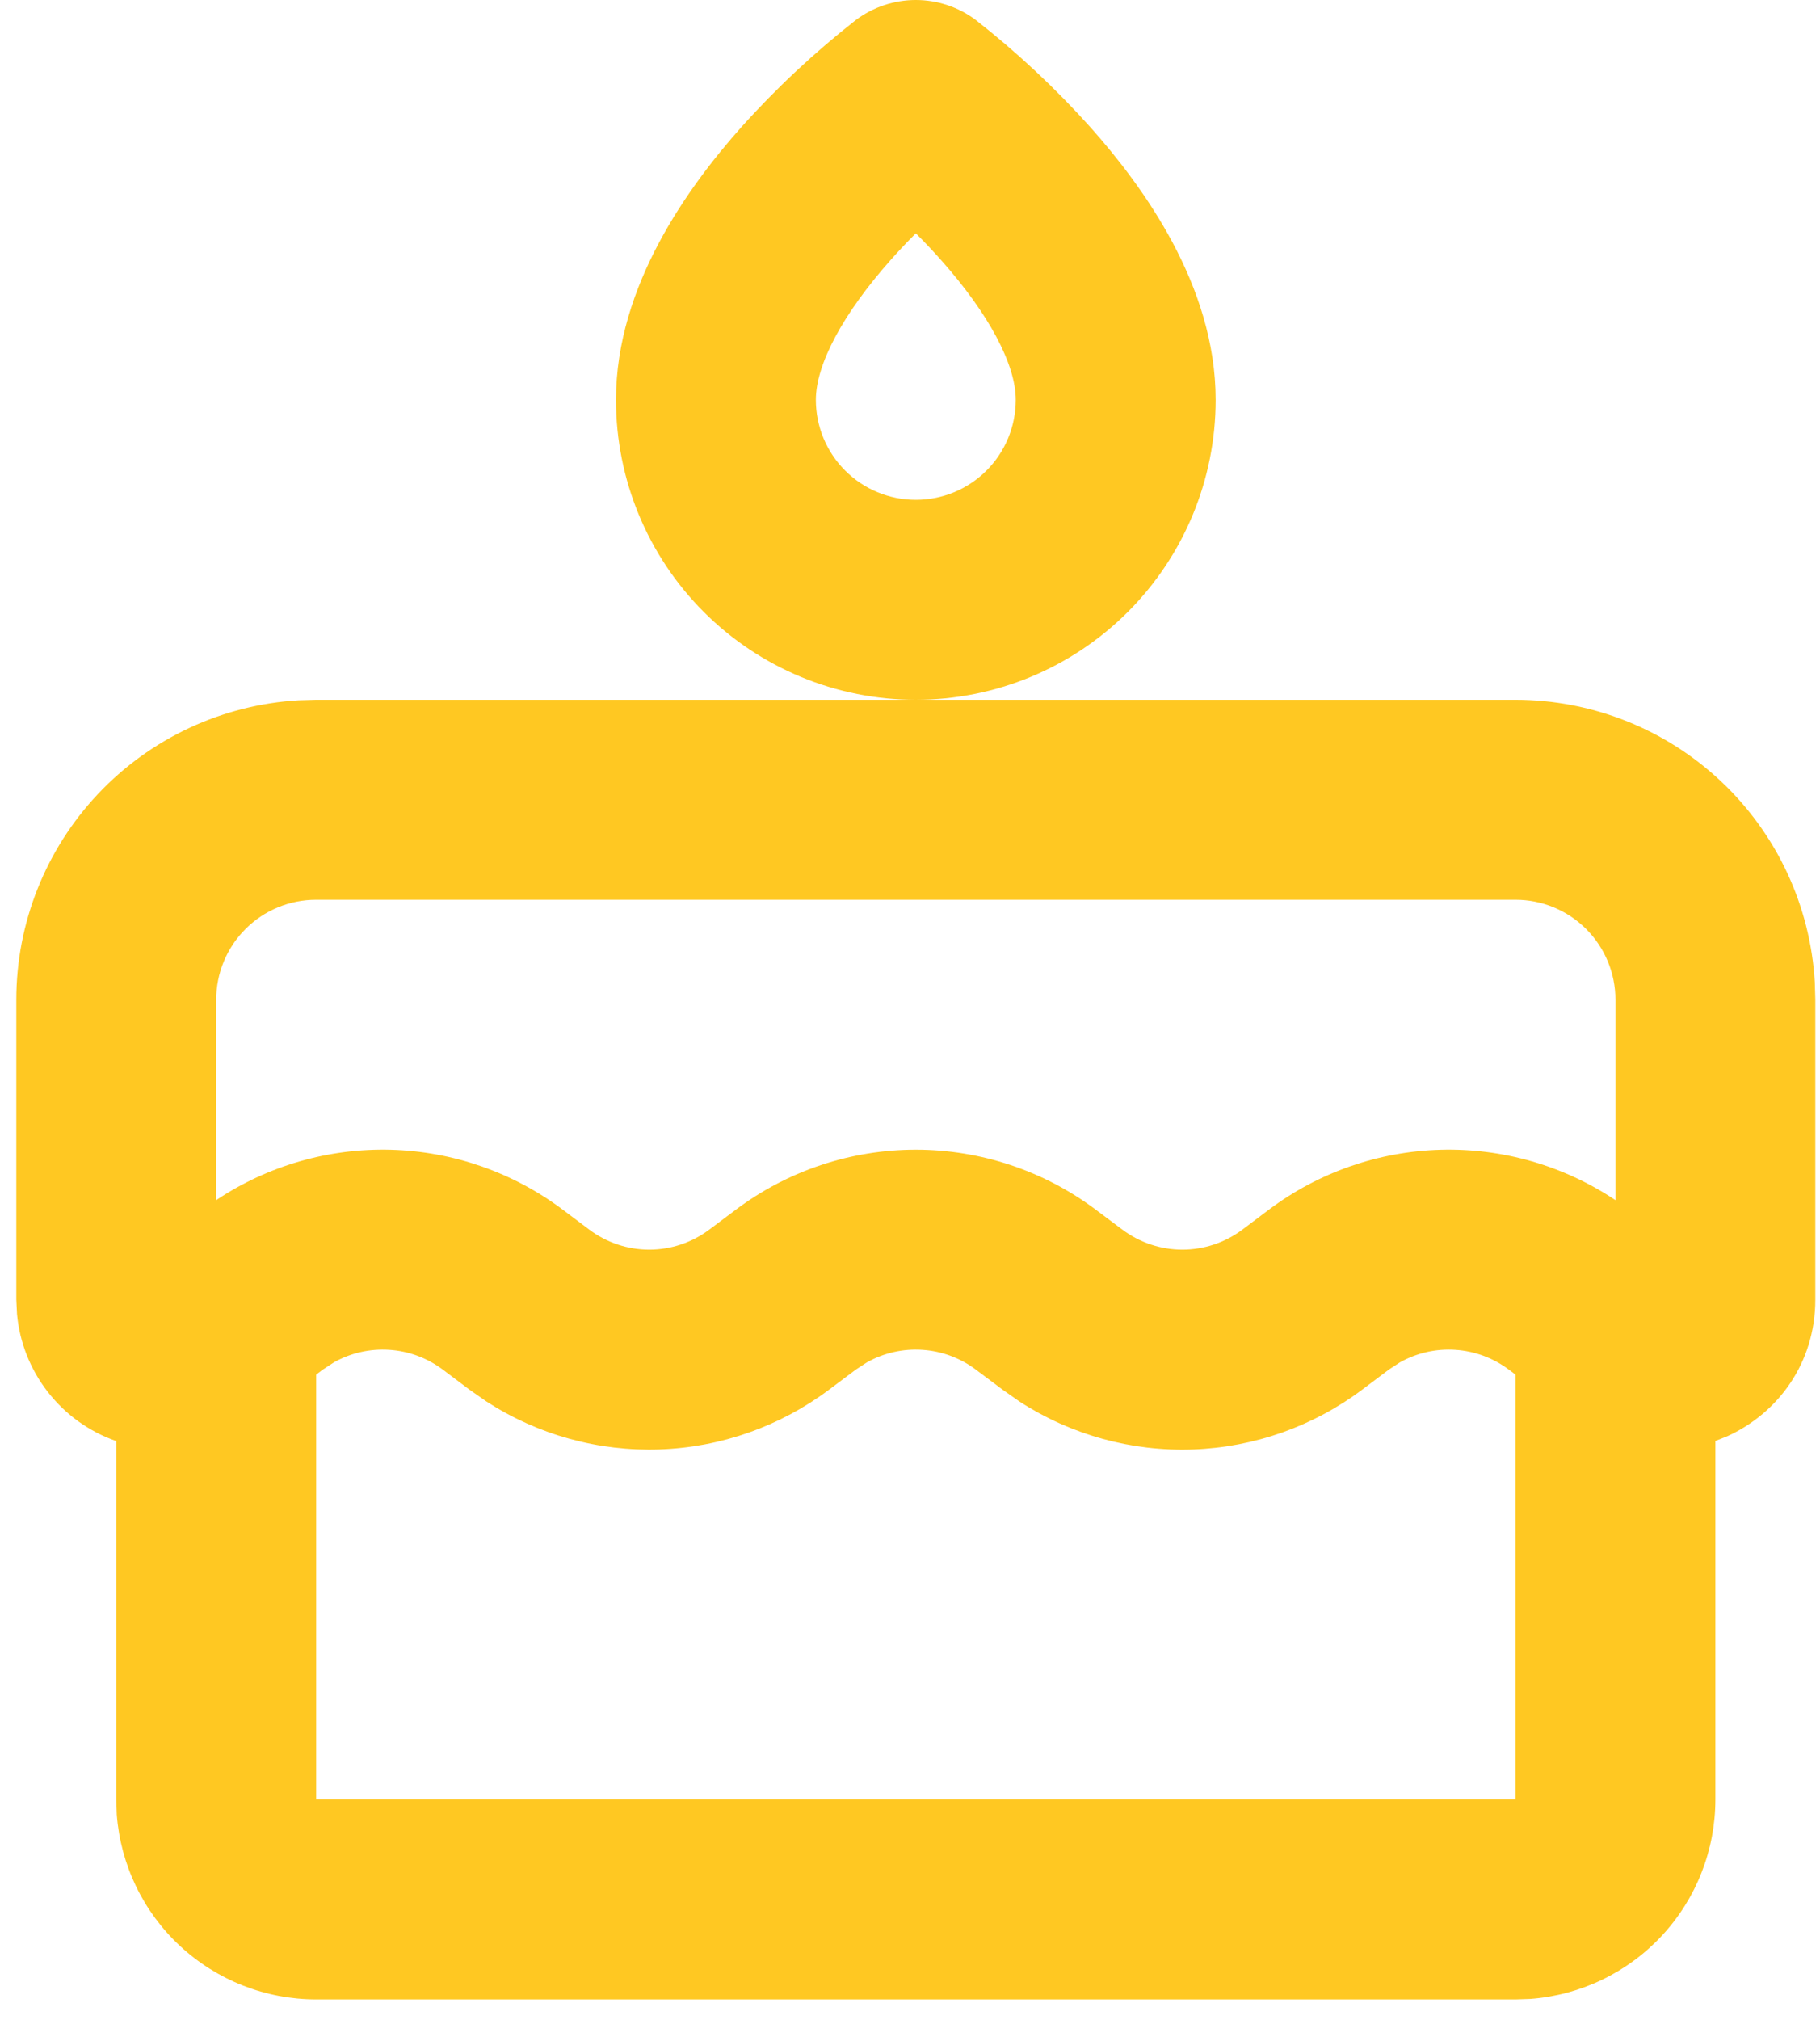 <svg width="73" height="81" viewBox="0 0 73 81" fill="none" xmlns="http://www.w3.org/2000/svg">
<path fill-rule="evenodd" clip-rule="evenodd" d="M60.786 28.061C63.854 28.061 66.805 29.233 69.037 31.338C71.269 33.442 72.612 36.32 72.792 39.382L72.812 40.088V52.114C72.812 54.68 71.293 56.68 69.277 57.594L68.804 57.783V72.158C68.804 74.181 68.04 76.129 66.665 77.612C65.29 79.095 63.404 80.004 61.387 80.156L60.786 80.176H12.681C10.658 80.176 8.71 79.412 7.226 78.037C5.743 76.662 4.835 74.776 4.683 72.759L4.663 72.158V57.787C3.581 57.409 2.631 56.729 1.925 55.826C1.219 54.923 0.788 53.837 0.682 52.695L0.654 52.114V40.088C0.654 37.02 1.826 34.069 3.931 31.837C6.035 29.605 8.913 28.262 11.975 28.081L12.681 28.061H60.786ZM60.517 54.92C59.895 54.454 59.151 54.178 58.376 54.127C57.6 54.075 56.826 54.251 56.148 54.632L55.707 54.92L54.641 55.722C52.673 57.198 50.301 58.036 47.843 58.122C45.385 58.208 42.96 57.538 40.894 56.203L40.209 55.722L39.139 54.92C38.517 54.454 37.773 54.178 36.997 54.127C36.221 54.075 35.447 54.251 34.769 54.632L34.328 54.92L33.258 55.722C31.291 57.197 28.919 58.034 26.462 58.12C24.005 58.206 21.581 57.537 19.516 56.203L18.826 55.722L17.76 54.92C17.138 54.454 16.394 54.178 15.618 54.127C14.842 54.075 14.068 54.251 13.39 54.632L12.949 54.92L12.681 55.121V72.158H60.786V55.121L60.517 54.92ZM60.786 36.079H12.681C11.617 36.079 10.598 36.501 9.846 37.253C9.094 38.005 8.672 39.025 8.672 40.088V48.125C10.743 46.742 13.192 46.036 15.682 46.104C18.171 46.172 20.578 47.011 22.57 48.506L23.637 49.308C24.331 49.828 25.174 50.11 26.042 50.11C26.909 50.11 27.753 49.828 28.447 49.308L29.517 48.506C31.599 46.945 34.131 46.101 36.733 46.101C39.336 46.101 41.867 46.945 43.949 48.506L45.02 49.308C45.713 49.828 46.557 50.11 47.425 50.11C48.292 50.11 49.136 49.828 49.83 49.308L50.896 48.506C52.888 47.011 55.295 46.172 57.785 46.104C60.275 46.036 62.724 46.742 64.795 48.125V40.088C64.795 39.025 64.373 38.005 63.621 37.253C62.869 36.501 61.849 36.079 60.786 36.079ZM39.139 0.802C40.794 2.099 42.332 3.538 43.737 5.103C45.837 7.464 48.76 11.445 48.76 16.035C48.76 19.225 47.493 22.284 45.237 24.539C42.982 26.794 39.923 28.061 36.733 28.061C33.544 28.061 30.485 26.794 28.229 24.539C25.974 22.284 24.707 19.225 24.707 16.035C24.707 11.445 27.633 7.464 29.73 5.103C31.134 3.538 32.673 2.099 34.328 0.802C35.022 0.281 35.866 0 36.733 0C37.601 0 38.445 0.281 39.139 0.802ZM36.733 9.357C36.384 9.704 36.046 10.062 35.719 10.431C33.811 12.58 32.724 14.612 32.724 16.035C32.724 17.098 33.147 18.118 33.899 18.87C34.651 19.622 35.67 20.044 36.733 20.044C37.797 20.044 38.816 19.622 39.568 18.87C40.32 18.118 40.742 17.098 40.742 16.035C40.742 14.612 39.66 12.58 37.748 10.431C37.421 10.062 37.082 9.704 36.733 9.357Z" fill="#FFC822"/>
</svg>
